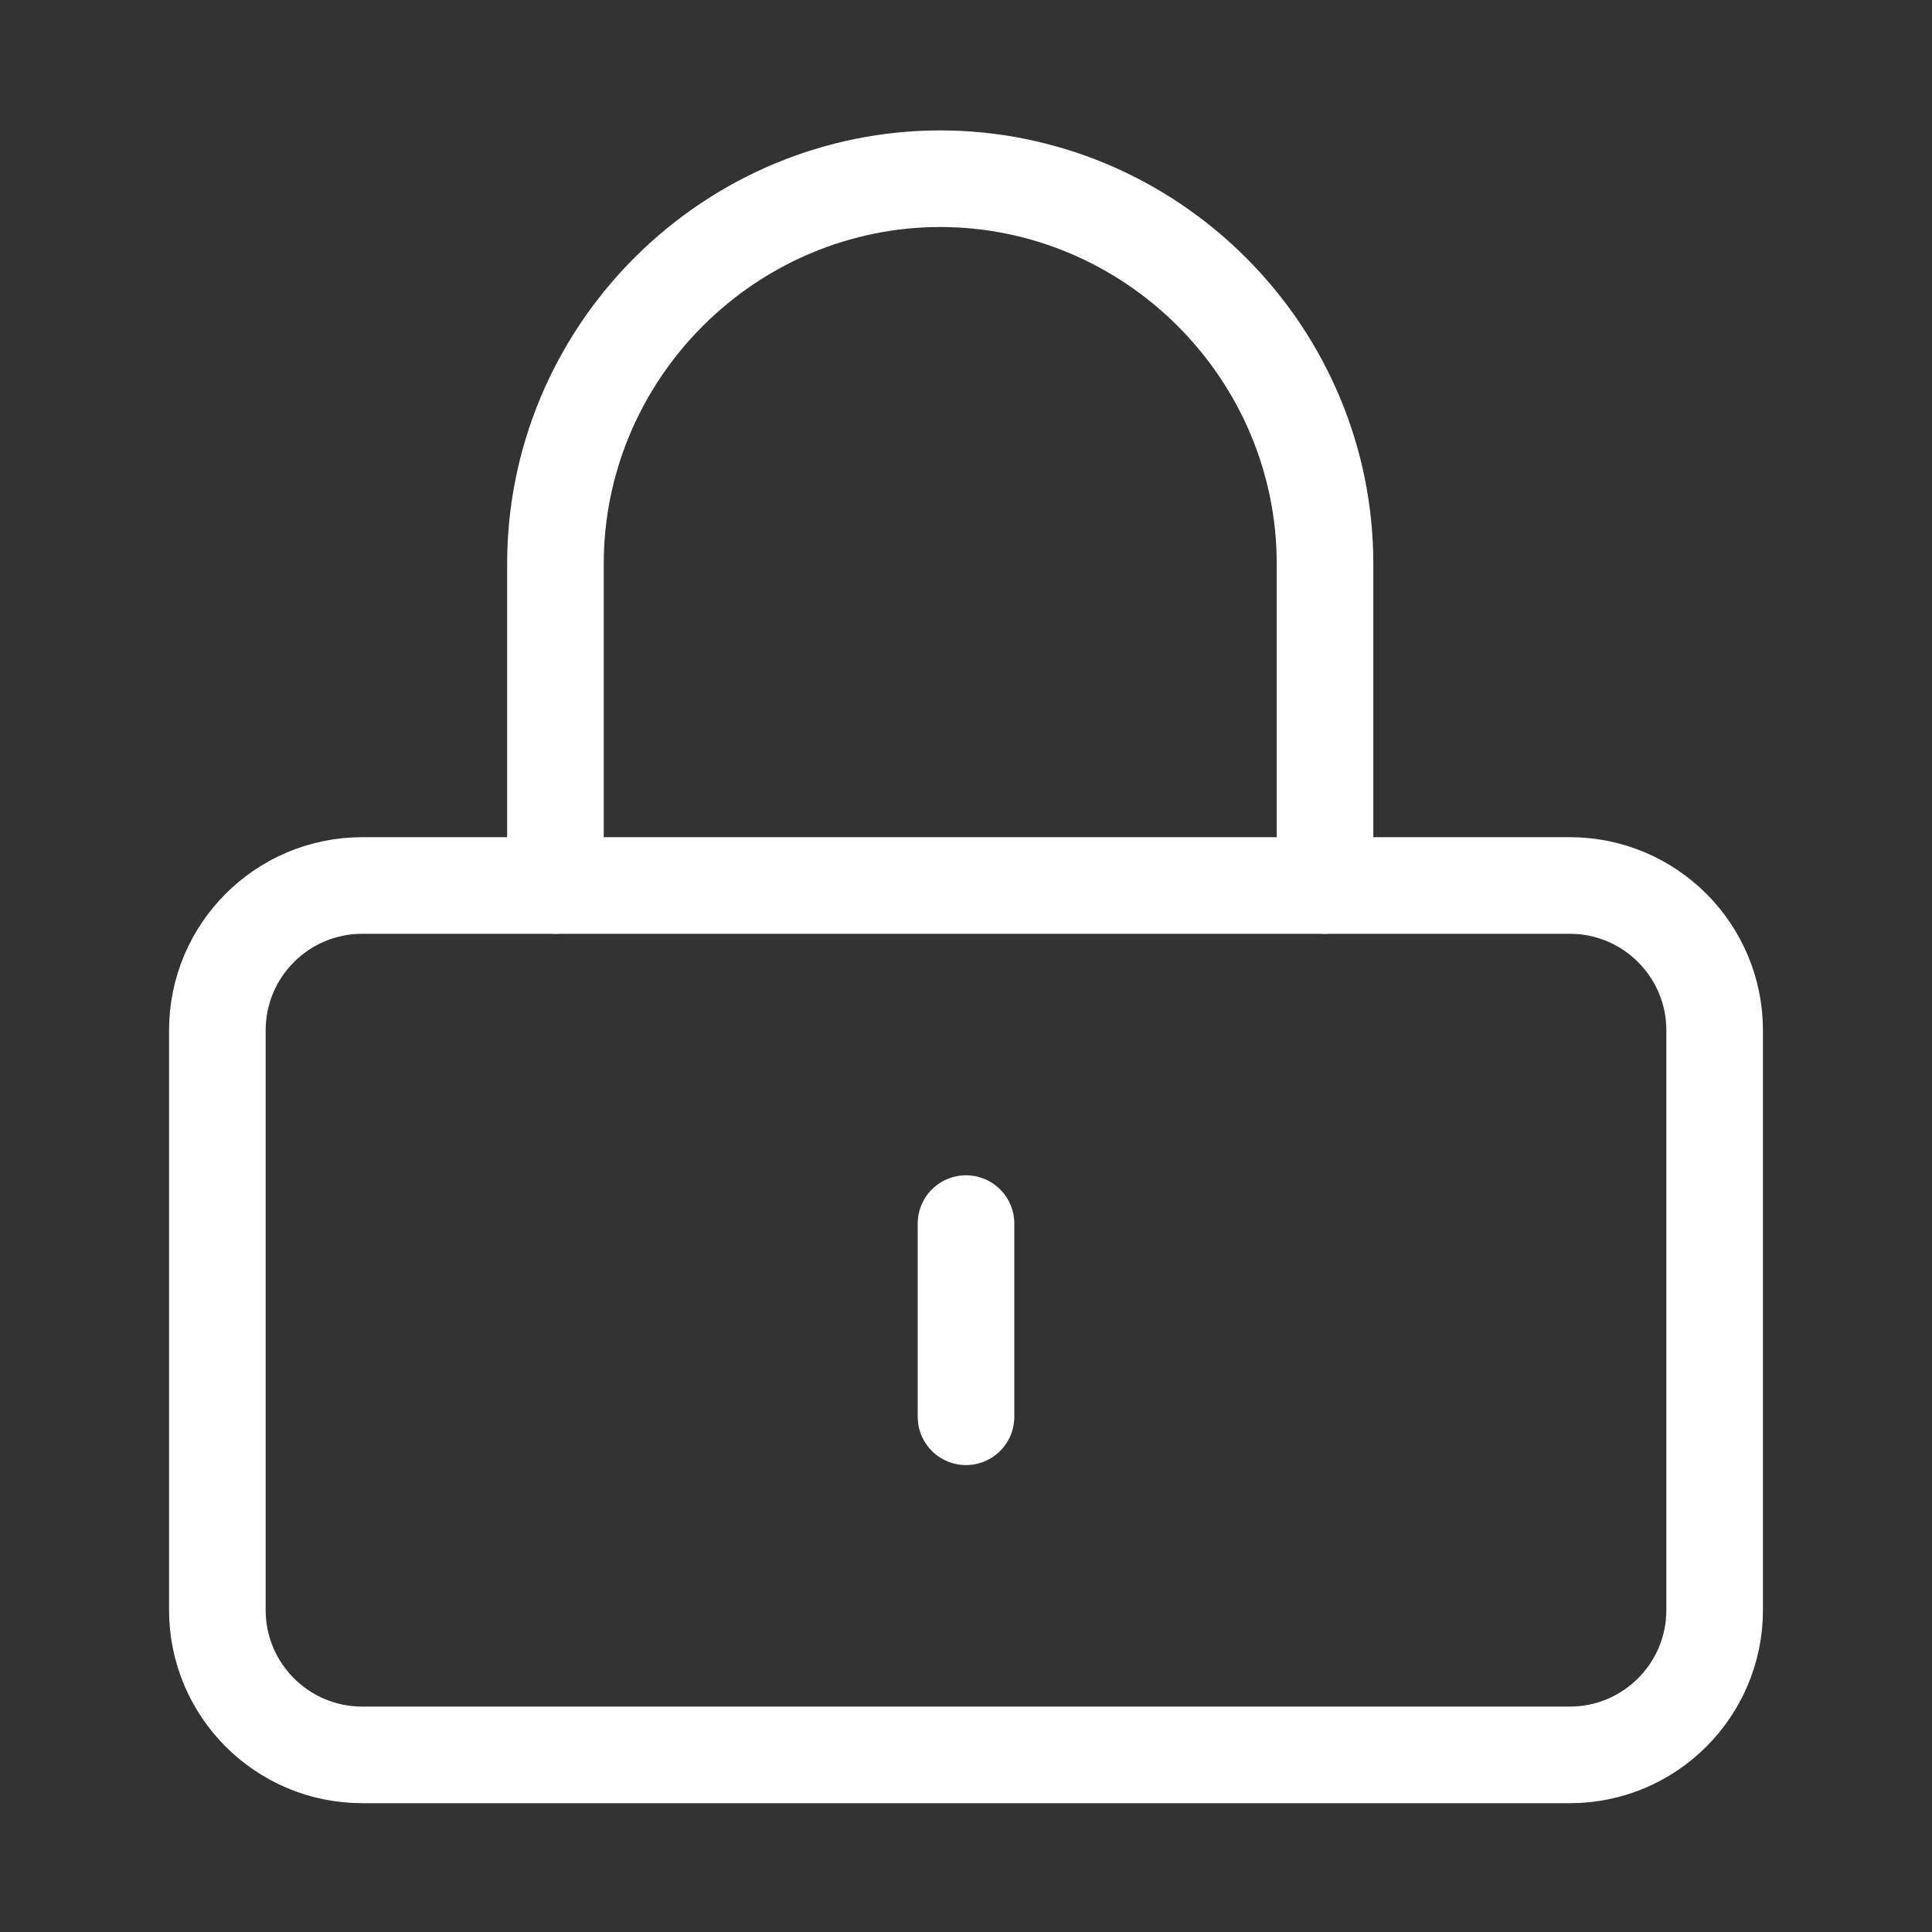 <svg width="40" height="40" viewBox="0 0 40 40" fill="none" xmlns="http://www.w3.org/2000/svg">
  <rect x="0" y="0" width="40" height="40" fill="#333333" stroke="none"/>
  <path d="M32.5 18.333H7.5C5.843 18.333 4.5 19.677 4.5 21.333V33.333C4.5 34.99 5.843 36.333 7.5 36.333H32.5C34.157 36.333 35.5 34.99 35.5 33.333V21.333C35.5 19.677 34.157 18.333 32.5 18.333Z" stroke="white" stroke-width="2" stroke-linecap="round" stroke-linejoin="round"/>
  <path d="M11.5 18.333V11.667C11.5 9.562 12.343 7.543 13.843 6.043C15.343 4.543 17.362 3.7 19.467 3.7C21.572 3.7 23.59 4.543 25.09 6.043C26.59 7.543 27.433 9.562 27.433 11.667V18.333" stroke="white" stroke-width="2" stroke-linecap="round" stroke-linejoin="round"/>
  <path d="M20 25.333V29.333" stroke="white" stroke-width="2" stroke-linecap="round" stroke-linejoin="round"/>
</svg> 